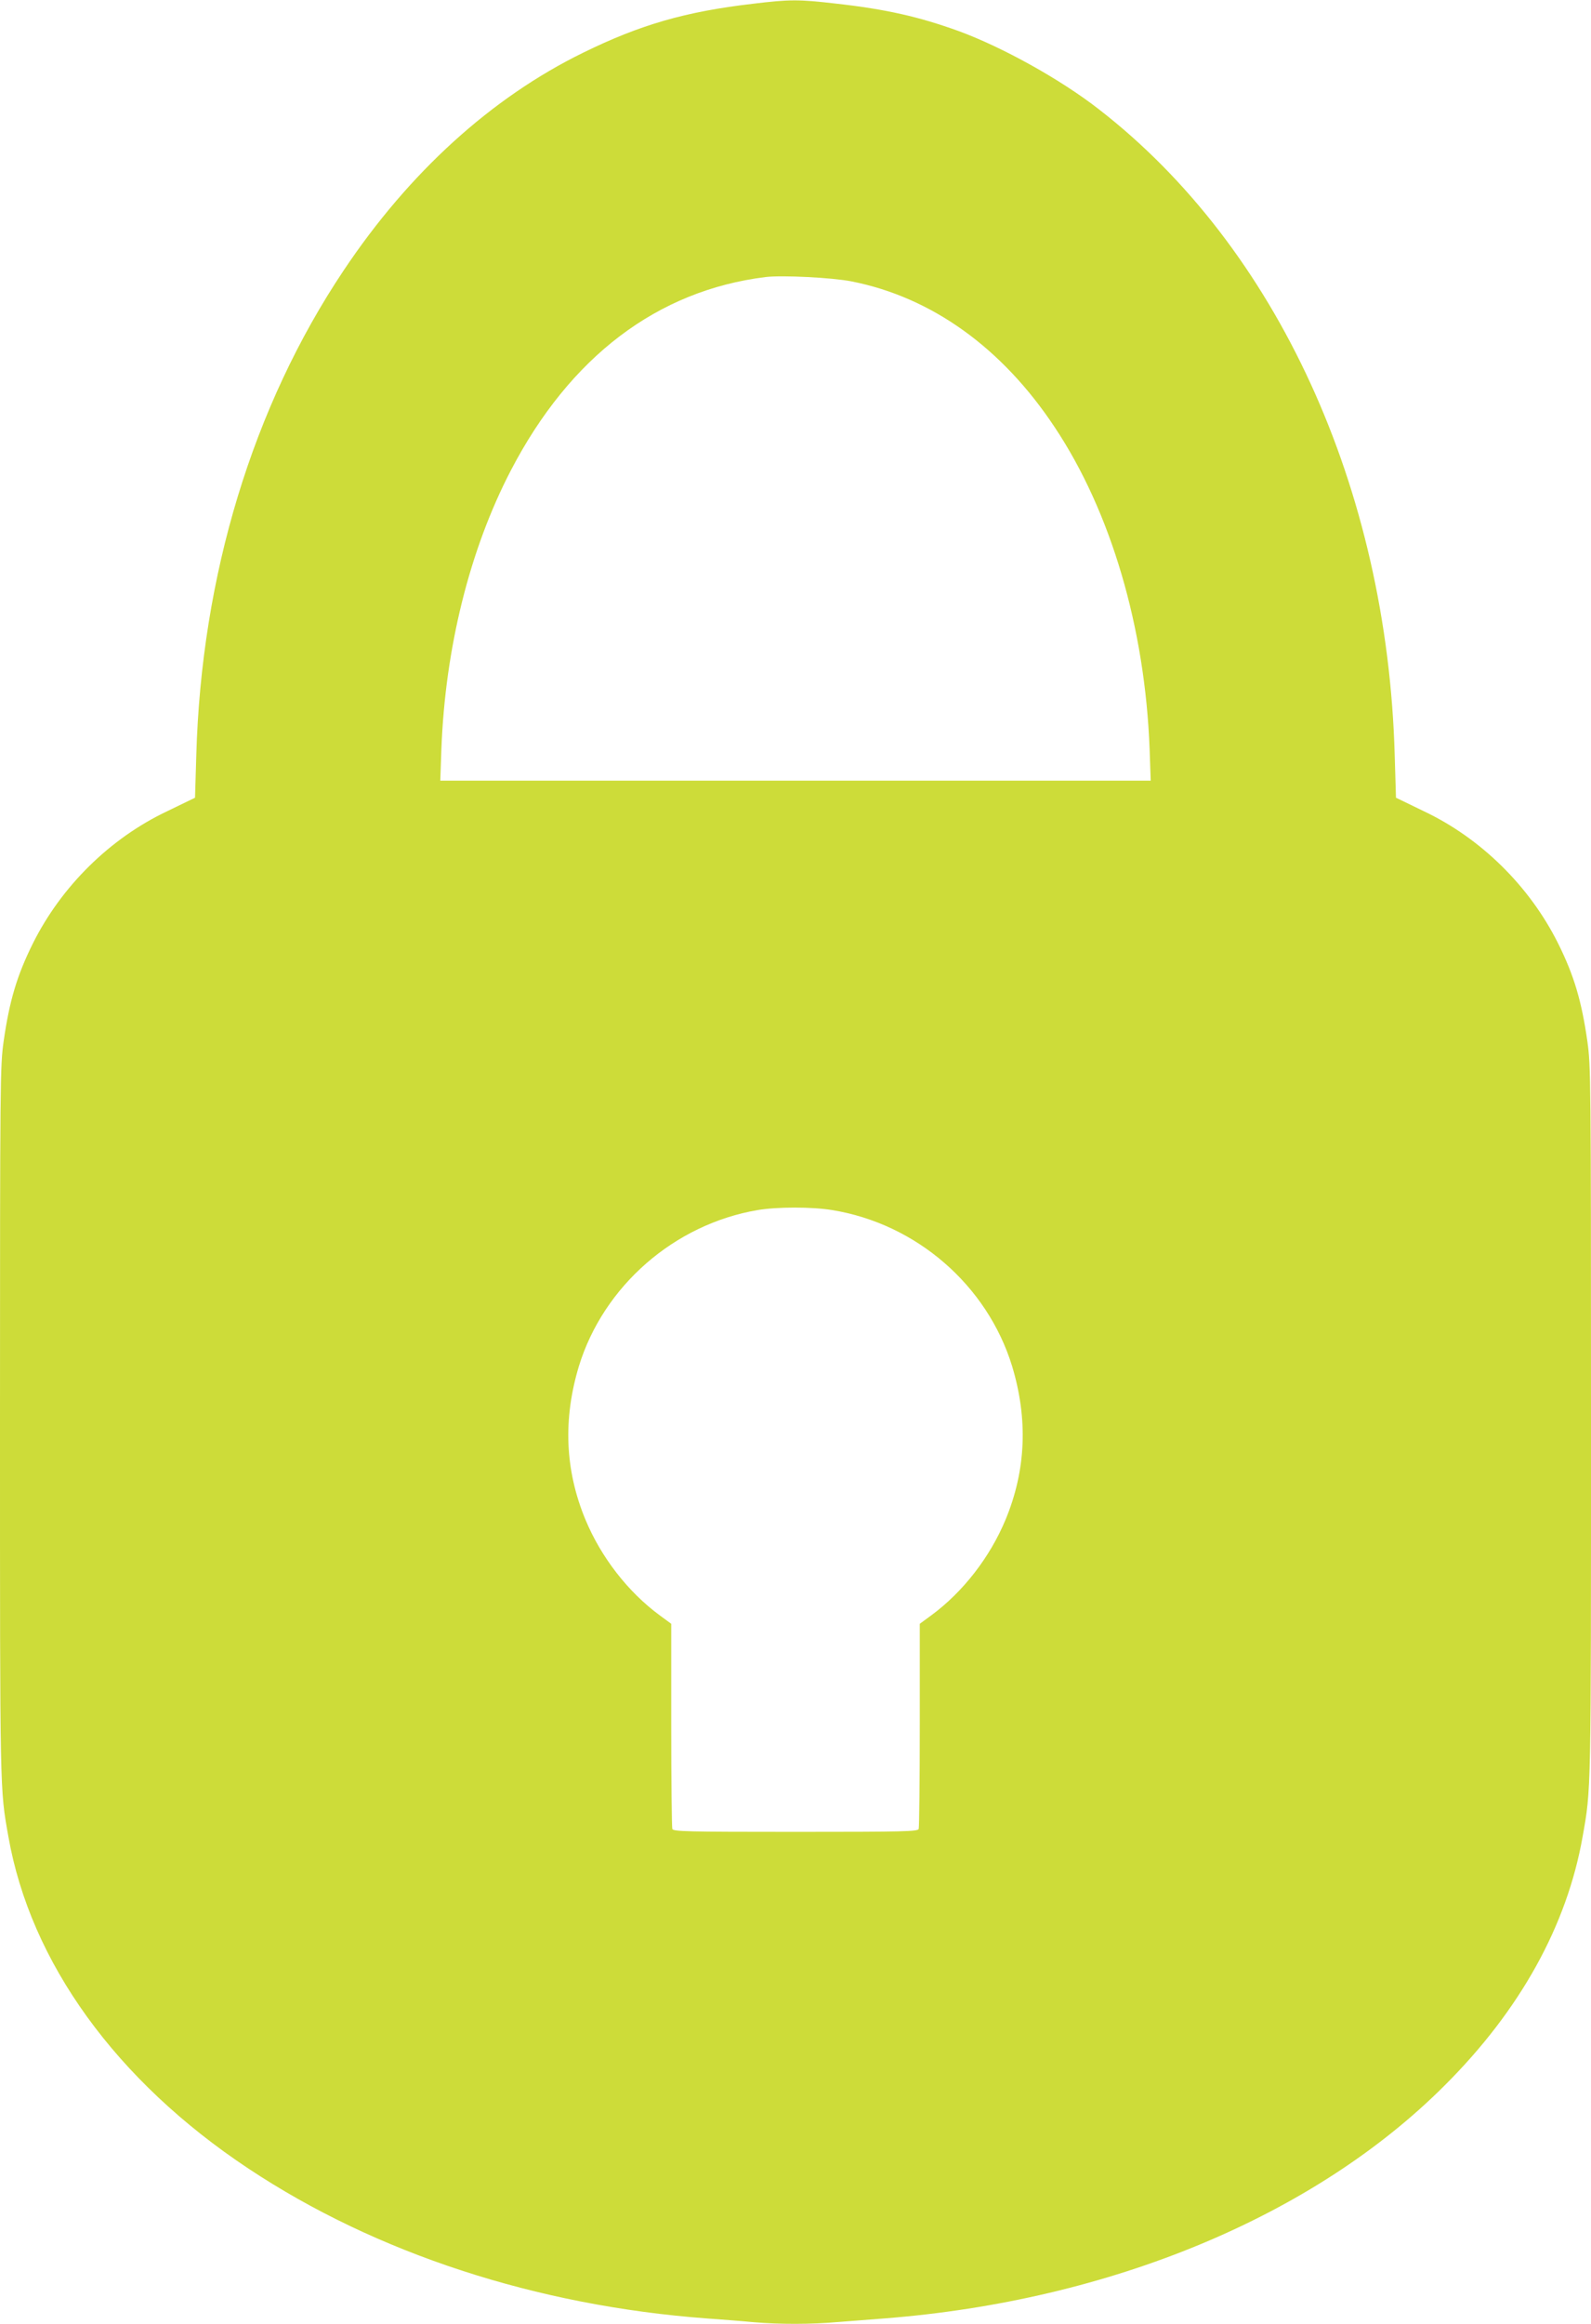 <?xml version="1.0" standalone="no"?>
<!DOCTYPE svg PUBLIC "-//W3C//DTD SVG 20010904//EN"
 "http://www.w3.org/TR/2001/REC-SVG-20010904/DTD/svg10.dtd">
<svg version="1.0" xmlns="http://www.w3.org/2000/svg"
 width="877pt" height="1280pt" viewBox="0 0 877 1280"
 preserveAspectRatio="xMidYMid meet">
<g transform="translate(0,1280) scale(0.1,-0.1)"
fill="#cddc39" stroke="none">
<path d="M4148 12779 c-369 -43 -619 -115 -933 -269 -507 -248 -961 -661
-1321 -1200 -501 -749 -784 -1680 -812 -2670 l-7 -234 -25 -12 c-14 -7 -72
-35 -130 -63 -314 -149 -582 -413 -739 -728 -87 -175 -129 -315 -161 -539 -19
-135 -20 -202 -20 -2089 0 -2068 -1 -2026 46 -2290 122 -694 594 -1346 1324
-1830 702 -466 1587 -755 2525 -825 83 -6 200 -15 261 -21 141 -12 315 -12
462 1 65 5 180 14 257 20 1246 97 2370 564 3090 1285 415 414 673 880 759
1370 47 264 46 222 46 2290 0 1887 -1 1954 -20 2089 -32 224 -74 364 -161 539
-157 315 -425 579 -739 728 -58 28 -116 56 -130 63 l-25 12 -7 234 c-41 1472
-651 2800 -1632 3559 -212 165 -532 342 -772 430 -219 79 -399 120 -675 151
-207 24 -256 24 -461 -1z m546 -1529 c441 -87 829 -365 1119 -802 311 -466
499 -1106 524 -1775 l6 -173 -1958 0 -1958 0 6 173 c21 558 156 1100 383 1536
326 626 807 991 1404 1065 91 11 368 -3 474 -24z m-108 -5115 c465 -75 856
-414 993 -860 88 -291 77 -573 -36 -845 -86 -207 -234 -398 -409 -527 l-64
-47 0 -557 c0 -307 -3 -564 -6 -573 -6 -14 -75 -16 -679 -16 -604 0 -673 2
-679 16 -3 9 -6 266 -6 573 l0 557 -64 47 c-175 129 -323 320 -409 527 -113
272 -124 554 -36 845 136 442 526 782 986 860 107 18 299 18 409 0z"/>
</g>
</svg>
